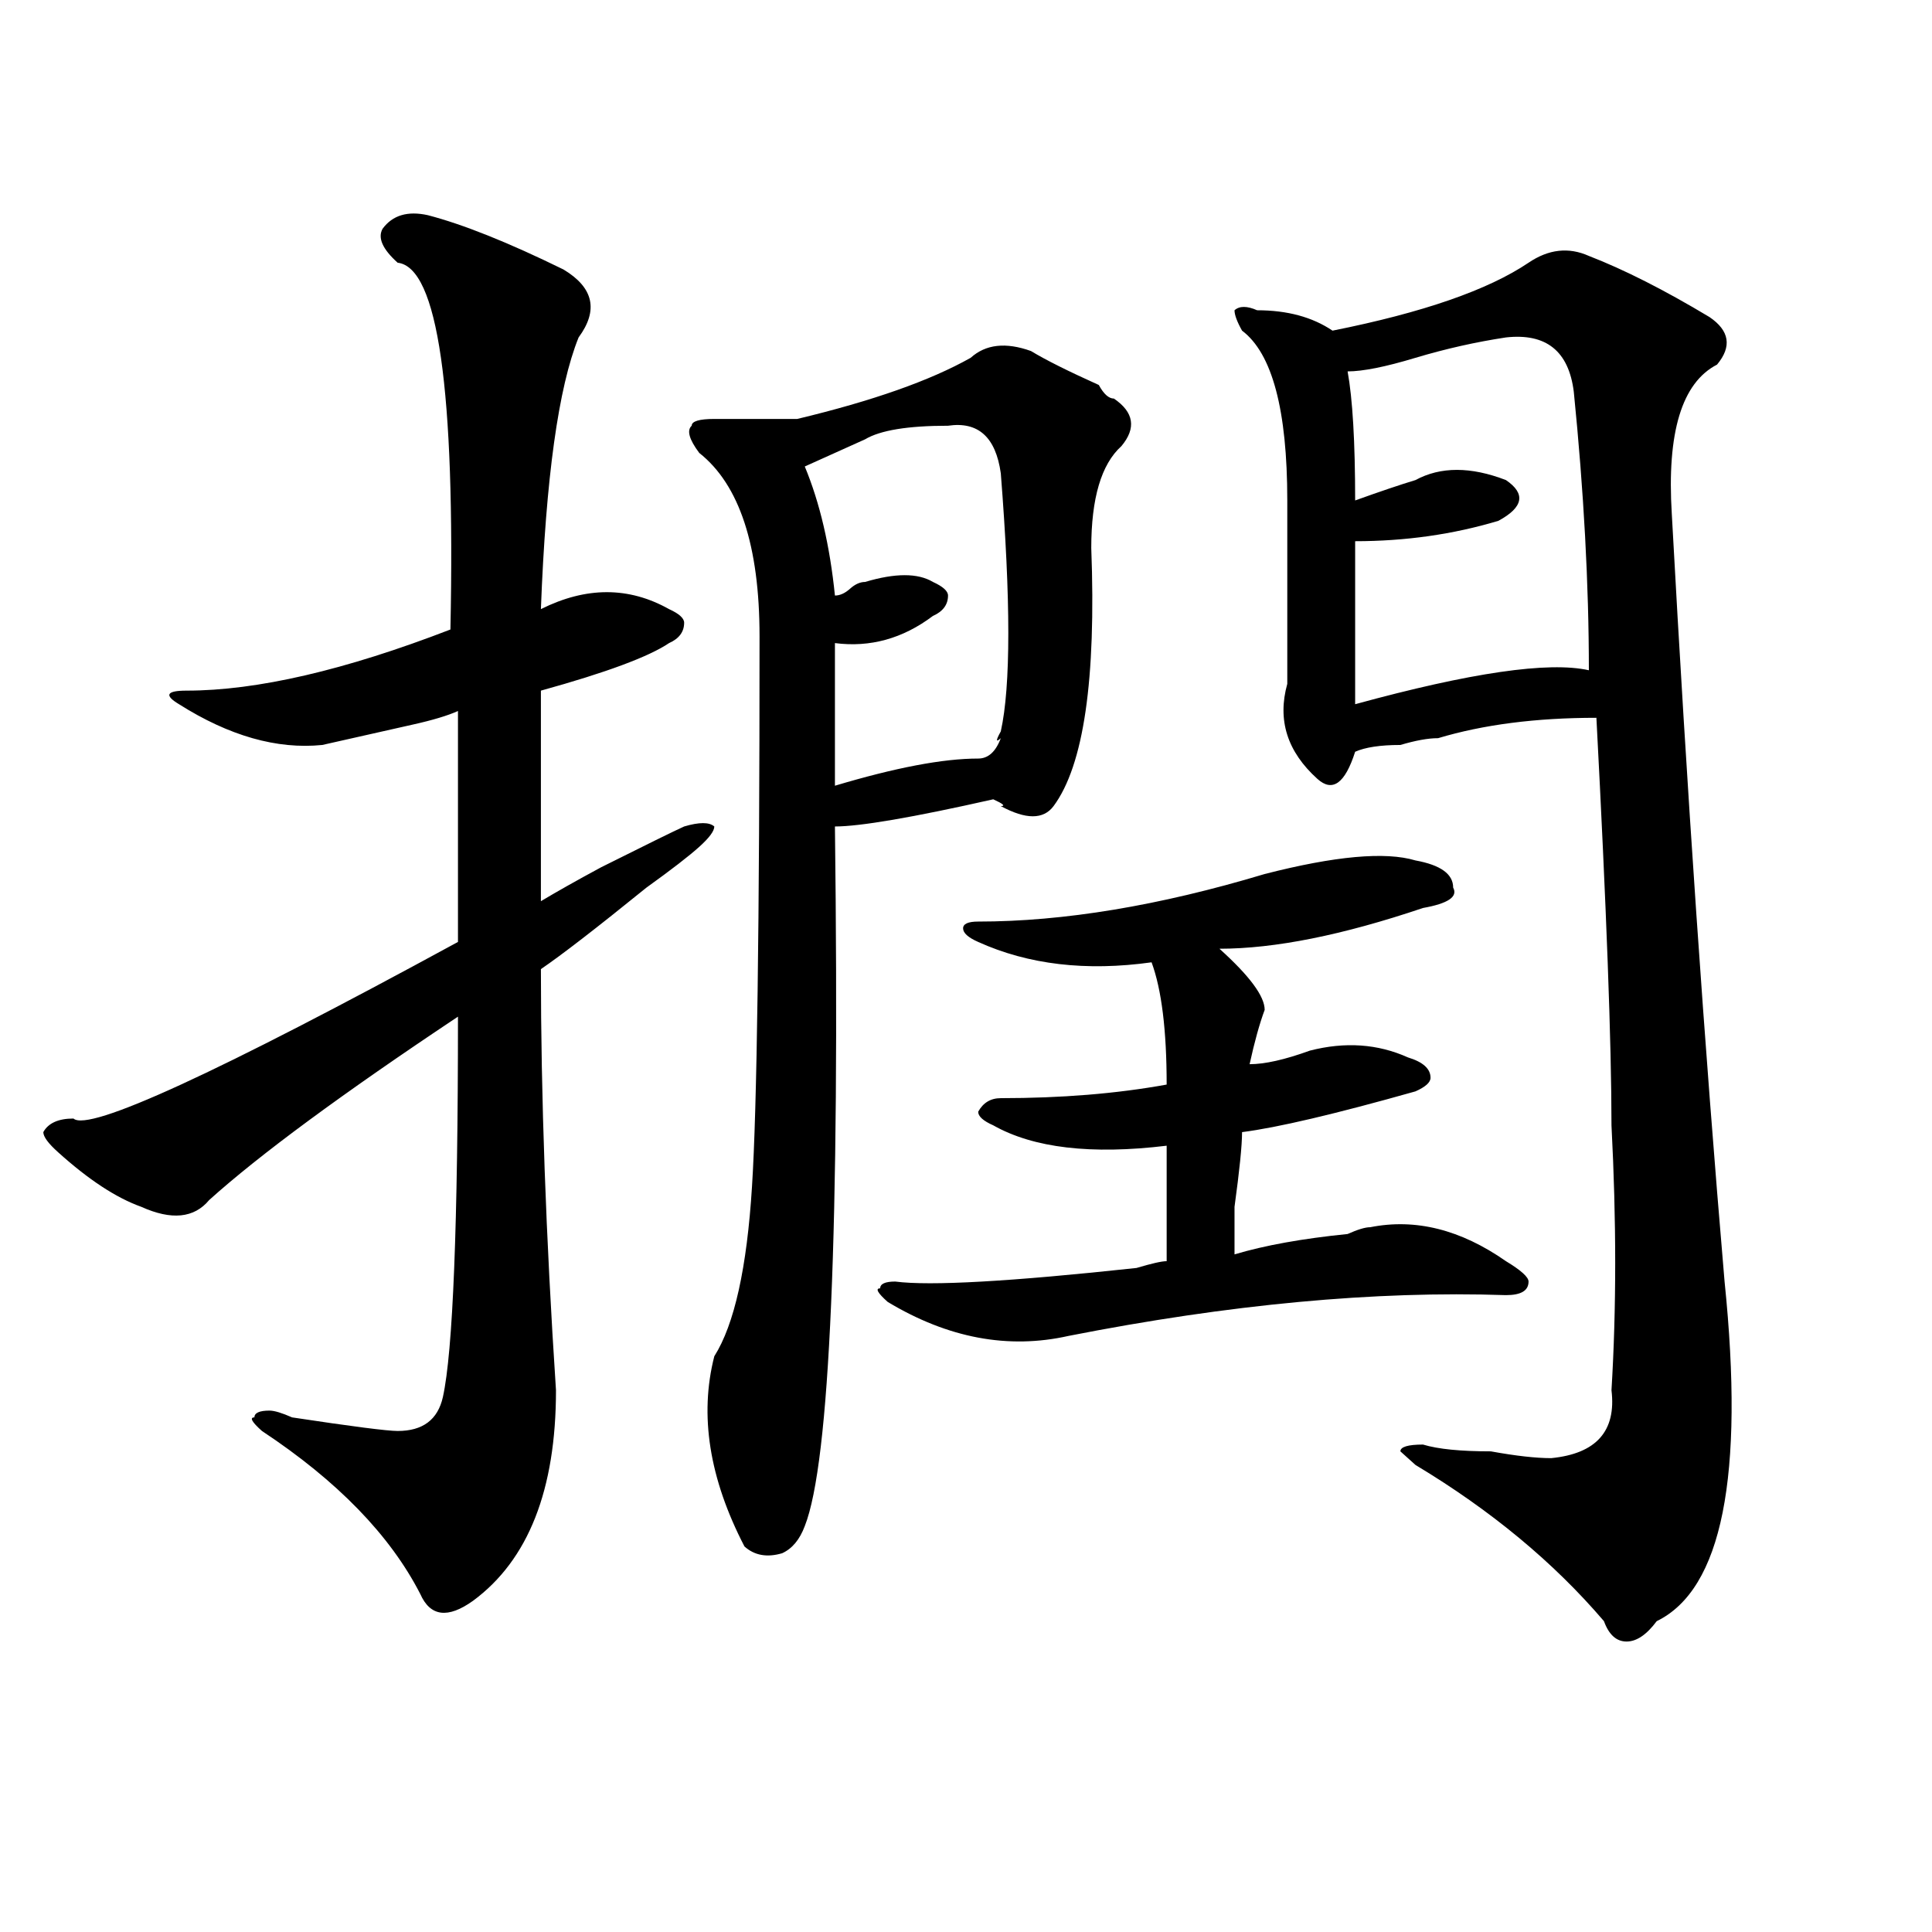 <?xml version="1.0" encoding="utf-8"?>
<!-- Generator: Adobe Illustrator 16.0.0, SVG Export Plug-In . SVG Version: 6.00 Build 0)  -->
<!DOCTYPE svg PUBLIC "-//W3C//DTD SVG 1.1//EN" "http://www.w3.org/Graphics/SVG/1.1/DTD/svg11.dtd">
<svg version="1.1" id="图层_1" xmlns="http://www.w3.org/2000/svg" xmlns:xlink="http://www.w3.org/1999/xlink" x="0px" y="0px"
	 width="1000px" height="1000px" viewBox="0 0 1000 1000" enable-background="new 0 0 1000 1000" xml:space="preserve">
<path d="M221.434,111.375c18.17,4.725,41.584,14.063,70.242,28.125c15.609,9.394,18.171,21.094,7.805,35.156
	c-10.426,25.818-16.95,72.675-19.512,140.625c23.414-11.7,45.487-11.7,66.34,0c5.184,2.362,7.805,4.725,7.805,7.031
	c0,4.725-2.621,8.24-7.805,10.547c-10.426,7.031-32.56,15.271-66.34,24.609c0,42.188,0,78.553,0,108.984
	c7.805-4.669,18.171-10.547,31.219-17.578c23.414-11.7,37.683-18.731,42.926-21.094c7.805-2.307,12.988-2.307,15.609,0
	c0,2.362-2.621,5.878-7.805,10.547c-5.243,4.725-14.328,11.756-27.316,21.094c-26.035,21.094-44.267,35.156-54.633,42.188
	c0,65.644,2.562,138.318,7.805,217.969c0,51.581-14.328,87.891-42.926,108.984c-13.048,9.338-22.133,8.185-27.316-3.516
	c-15.609-30.432-42.926-58.557-81.949-84.375c-5.244-4.669-6.524-7.031-3.902-7.031c0-2.307,2.561-3.516,7.805-3.516
	c2.561,0,6.463,1.209,11.707,3.516c31.219,4.725,49.389,7.031,54.633,7.031c12.988,0,20.792-5.822,23.414-17.578
	c5.183-23.4,7.804-89.044,7.804-196.875c-59.876,39.881-102.802,71.521-128.777,94.922c-7.805,9.394-19.512,10.547-35.121,3.516
	c-13.048-4.669-27.316-14.063-42.926-28.125c-5.244-4.669-7.805-8.185-7.805-10.547c2.561-4.669,7.805-7.031,15.609-7.031
	c7.805,7.031,74.145-23.4,199.019-91.406c0-32.794,0-72.619,0-119.531c-5.243,2.362-13.048,4.725-23.414,7.031
	c-10.426,2.362-26.036,5.878-46.828,10.547c-23.414,2.362-48.169-4.669-74.145-21.094c-7.805-4.669-6.524-7.031,3.902-7.031
	c36.402,0,81.949-10.547,136.582-31.641c2.561-124.2-6.524-187.481-27.316-189.844c-7.805-7.031-10.426-12.854-7.805-17.578
	C203.203,111.375,211.008,109.068,221.434,111.375z M533.621,181.688c7.805,4.725,19.512,10.547,35.121,17.578
	c2.562,4.725,5.184,7.031,7.805,7.031c10.366,7.031,11.707,15.271,3.902,24.609c-10.426,9.394-15.609,26.972-15.609,52.734
	c2.562,68.006-3.902,112.5-19.512,133.594c-5.243,7.031-14.328,7.031-27.316,0c2.562,0,1.281-1.153-3.902-3.516
	c-41.645,9.394-68.961,14.063-81.949,14.063c2.562,208.631-2.621,329.315-15.609,362.109c-2.621,7.031-6.523,11.7-11.707,14.063
	c-7.805,2.307-14.328,1.153-19.512-3.516c-18.23-35.156-23.414-67.95-15.609-98.438c10.366-16.369,16.891-45.703,19.512-87.891
	c2.562-39.825,3.902-134.747,3.902-284.766c0-46.856-10.426-78.497-31.219-94.922c-5.243-7.031-6.523-11.7-3.902-14.063
	c0-2.307,3.902-3.516,11.707-3.516c15.609,0,29.878,0,42.926,0c39.023-9.338,68.901-19.885,89.754-31.641
	C510.207,178.172,520.573,177.019,533.621,181.688z M490.695,220.359c-20.853,0-35.121,2.362-42.926,7.031
	c-10.426,4.725-20.853,9.394-31.219,14.063c7.805,18.787,12.988,41.034,15.609,66.797c2.562,0,5.184-1.153,7.805-3.516
	c2.562-2.307,5.184-3.516,7.805-3.516c15.609-4.669,27.316-4.669,35.121,0c5.184,2.362,7.805,4.725,7.805,7.031
	c0,4.725-2.621,8.24-7.805,10.547c-15.609,11.756-32.56,16.425-50.73,14.063c0,25.818,0,50.428,0,73.828
	c31.219-9.338,55.914-14.063,74.145-14.063c5.184,0,9.086-3.516,11.707-10.547c-2.621,2.362-2.621,1.209,0-3.516
	c5.184-23.4,5.184-67.95,0-133.594C515.391,226.237,506.305,218.053,490.695,220.359z M654.594,452.391
	c36.402-9.338,62.438-11.7,78.047-7.031c12.988,2.362,19.512,7.031,19.512,14.063c2.562,4.725-2.621,8.24-15.609,10.547
	c-41.645,14.063-76.766,21.094-105.363,21.094c15.609,14.063,23.414,24.609,23.414,31.641c-2.621,7.031-5.243,16.425-7.805,28.125
	c7.805,0,18.171-2.307,31.219-7.031c18.171-4.669,35.121-3.516,50.73,3.516c7.805,2.362,11.707,5.878,11.707,10.547
	c0,2.362-2.621,4.725-7.805,7.031c-41.645,11.756-71.583,18.787-89.754,21.094c0,7.031-1.341,19.94-3.902,38.672
	c0,11.756,0,19.94,0,24.609c15.609-4.669,35.121-8.185,58.535-10.547c5.184-2.307,9.086-3.516,11.707-3.516
	c23.414-4.669,46.828,1.209,70.242,17.578c7.805,4.725,11.707,8.24,11.707,10.547c0,4.725-3.902,7.031-11.707,7.031
	c-67.681-2.307-143.105,4.725-226.336,21.094c-31.219,7.031-62.438,1.209-93.656-17.578c-5.243-4.669-6.523-7.031-3.902-7.031
	c0-2.307,2.562-3.516,7.805-3.516c18.171,2.362,59.816,0,124.875-7.031c7.805-2.307,12.988-3.516,15.609-3.516
	c0-18.731,0-38.672,0-59.766c-39.023,4.725-68.961,1.209-89.754-10.547c-5.243-2.307-7.805-4.669-7.805-7.031
	c2.562-4.669,6.464-7.031,11.707-7.031c31.219,0,59.816-2.307,85.852-7.031c0-28.125-2.621-49.219-7.805-63.281
	c-33.84,4.725-63.778,1.209-89.754-10.547c-5.243-2.307-7.805-4.669-7.805-7.031c0-2.307,2.562-3.516,7.805-3.516
	C550.512,477,599.961,468.815,654.594,452.391z M791.176,135.984c10.366-7.031,20.793-8.185,31.219-3.516
	c18.171,7.031,39.023,17.578,62.438,31.641c10.366,7.031,11.707,15.271,3.902,24.609c-18.23,9.394-26.035,35.156-23.414,77.344
	c7.805,142.987,16.891,275.428,27.316,397.266c10.366,100.8-1.341,159.356-35.121,175.781c-5.243,7.031-10.426,10.547-15.609,10.547
	c-5.243,0-9.146-3.516-11.707-10.547c-26.035-30.487-58.535-57.403-97.559-80.859l-7.805-7.031c0-2.307,3.902-3.516,11.707-3.516
	c7.805,2.362,19.512,3.516,35.121,3.516c12.988,2.362,23.414,3.516,31.219,3.516c23.414-2.307,33.78-14.063,31.219-35.156
	c2.562-42.188,2.562-87.891,0-137.109c0-42.188-2.621-112.5-7.805-210.938c-31.219,0-58.535,3.516-81.949,10.547
	c-5.243,0-11.707,1.209-19.512,3.516c-10.426,0-18.23,1.209-23.414,3.516c-5.243,16.425-11.707,21.094-19.512,14.063
	c-15.609-14.063-20.853-30.432-15.609-49.219c0-18.731,0-50.372,0-94.922c0-46.856-7.805-76.135-23.414-87.891
	c-2.621-4.669-3.902-8.185-3.902-10.547c2.562-2.307,6.464-2.307,11.707,0c15.609,0,28.598,3.516,39.023,10.547
	C736.543,161.803,770.323,150.047,791.176,135.984z M779.469,174.656c-15.609,2.362-31.219,5.878-46.828,10.547
	c-15.609,4.725-27.316,7.031-35.121,7.031c2.562,14.063,3.902,36.365,3.902,66.797c12.988-4.669,23.414-8.185,31.219-10.547
	c12.988-7.031,28.598-7.031,46.828,0c10.366,7.031,9.086,14.063-3.902,21.094c-23.414,7.031-48.169,10.547-74.145,10.547
	c0,25.818,0,53.943,0,84.375c59.816-16.369,100.12-22.247,120.973-17.578c0-44.494-2.621-92.56-7.805-144.141
	C811.969,181.688,800.262,172.35,779.469,174.656z"/>
</svg>
